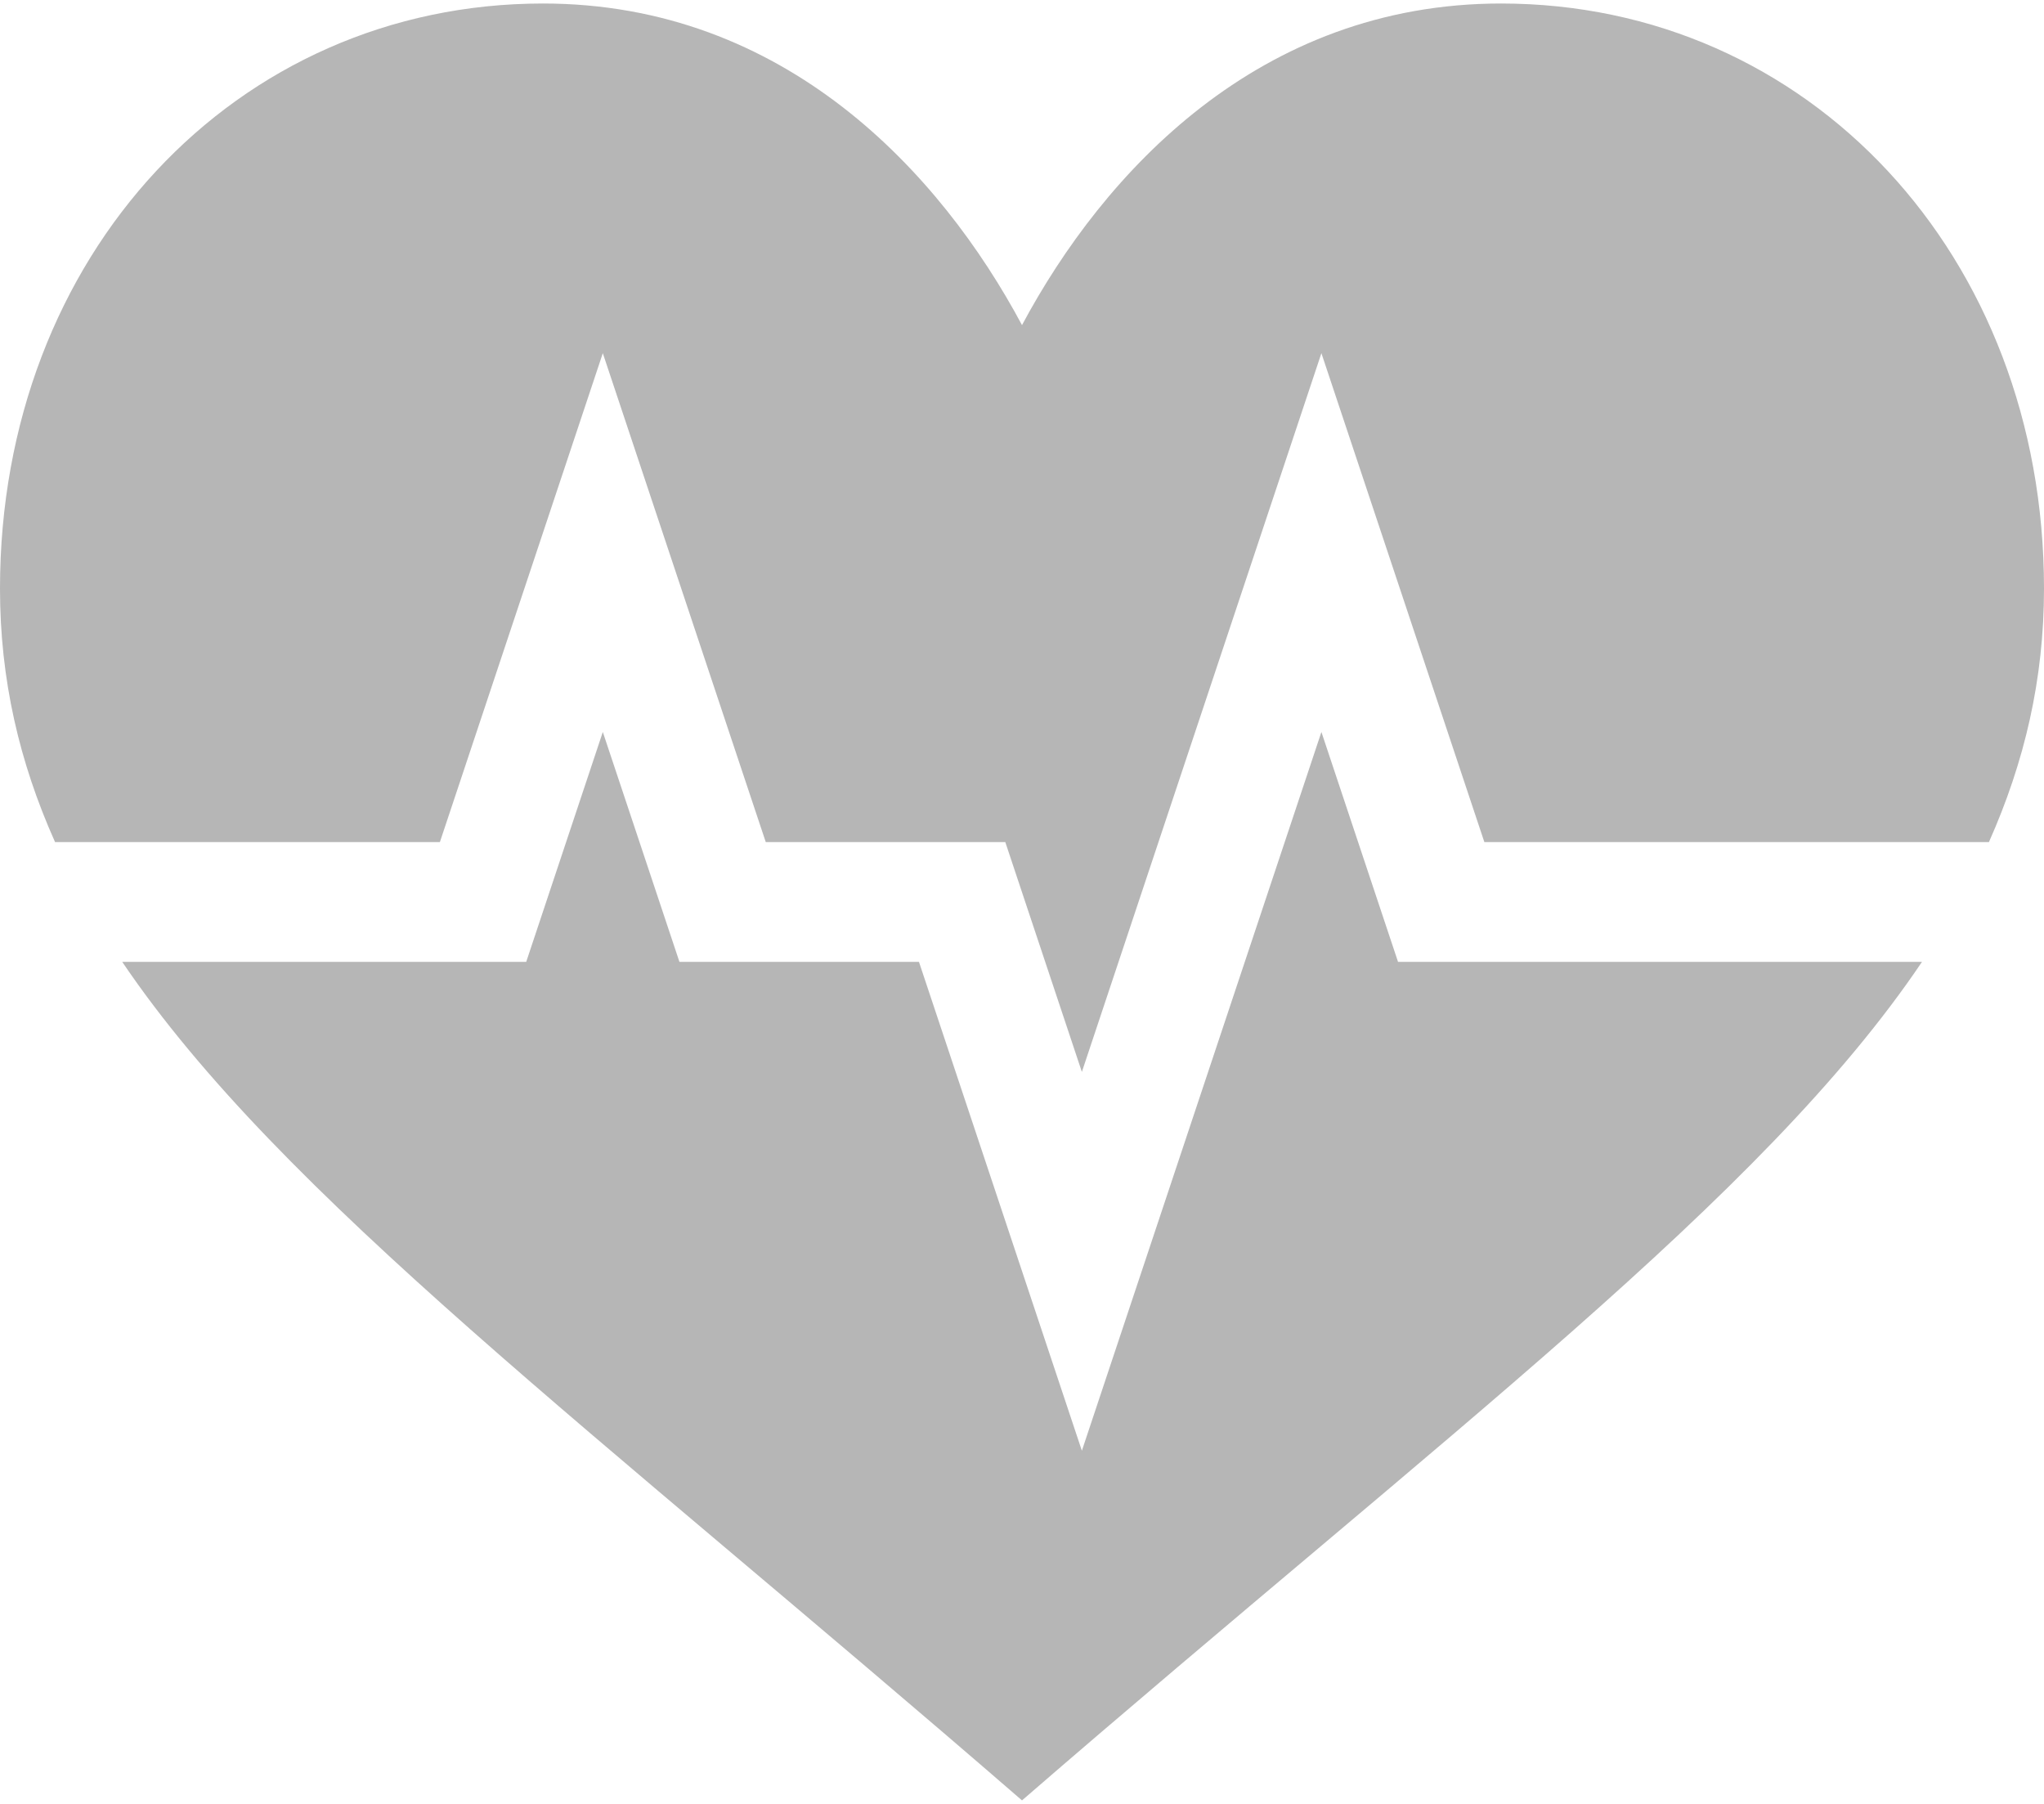 <svg width="85" height="75" viewBox="0 0 85 75" fill="none" xmlns="http://www.w3.org/2000/svg">
<path d="M42.5 74.854C60.221 59.508 73.291 49.838 79.927 39.99H58.137L54.951 30.433L44.99 60.316L38.215 39.99H28.254L25.068 30.433L21.883 39.99H5.082C11.661 49.717 24.607 59.358 42.5 74.854Z" fill="#B6B6B6"/>
<path d="M62.422 0.146C52.351 0.146 45.888 7.182 42.5 13.517C39.112 7.182 32.649 0.146 22.578 0.146C9.801 0.146 0 10.604 0 24.47C0 28.256 0.805 31.69 2.289 35.01H18.293L25.068 14.684L31.844 35.01H41.805L44.99 44.567L54.951 14.684L61.727 35.01H82.71C84.189 31.689 85 28.251 85 24.47C85 10.604 75.199 0.146 62.422 0.146Z" fill="#B6B6B6"/>
</svg>
